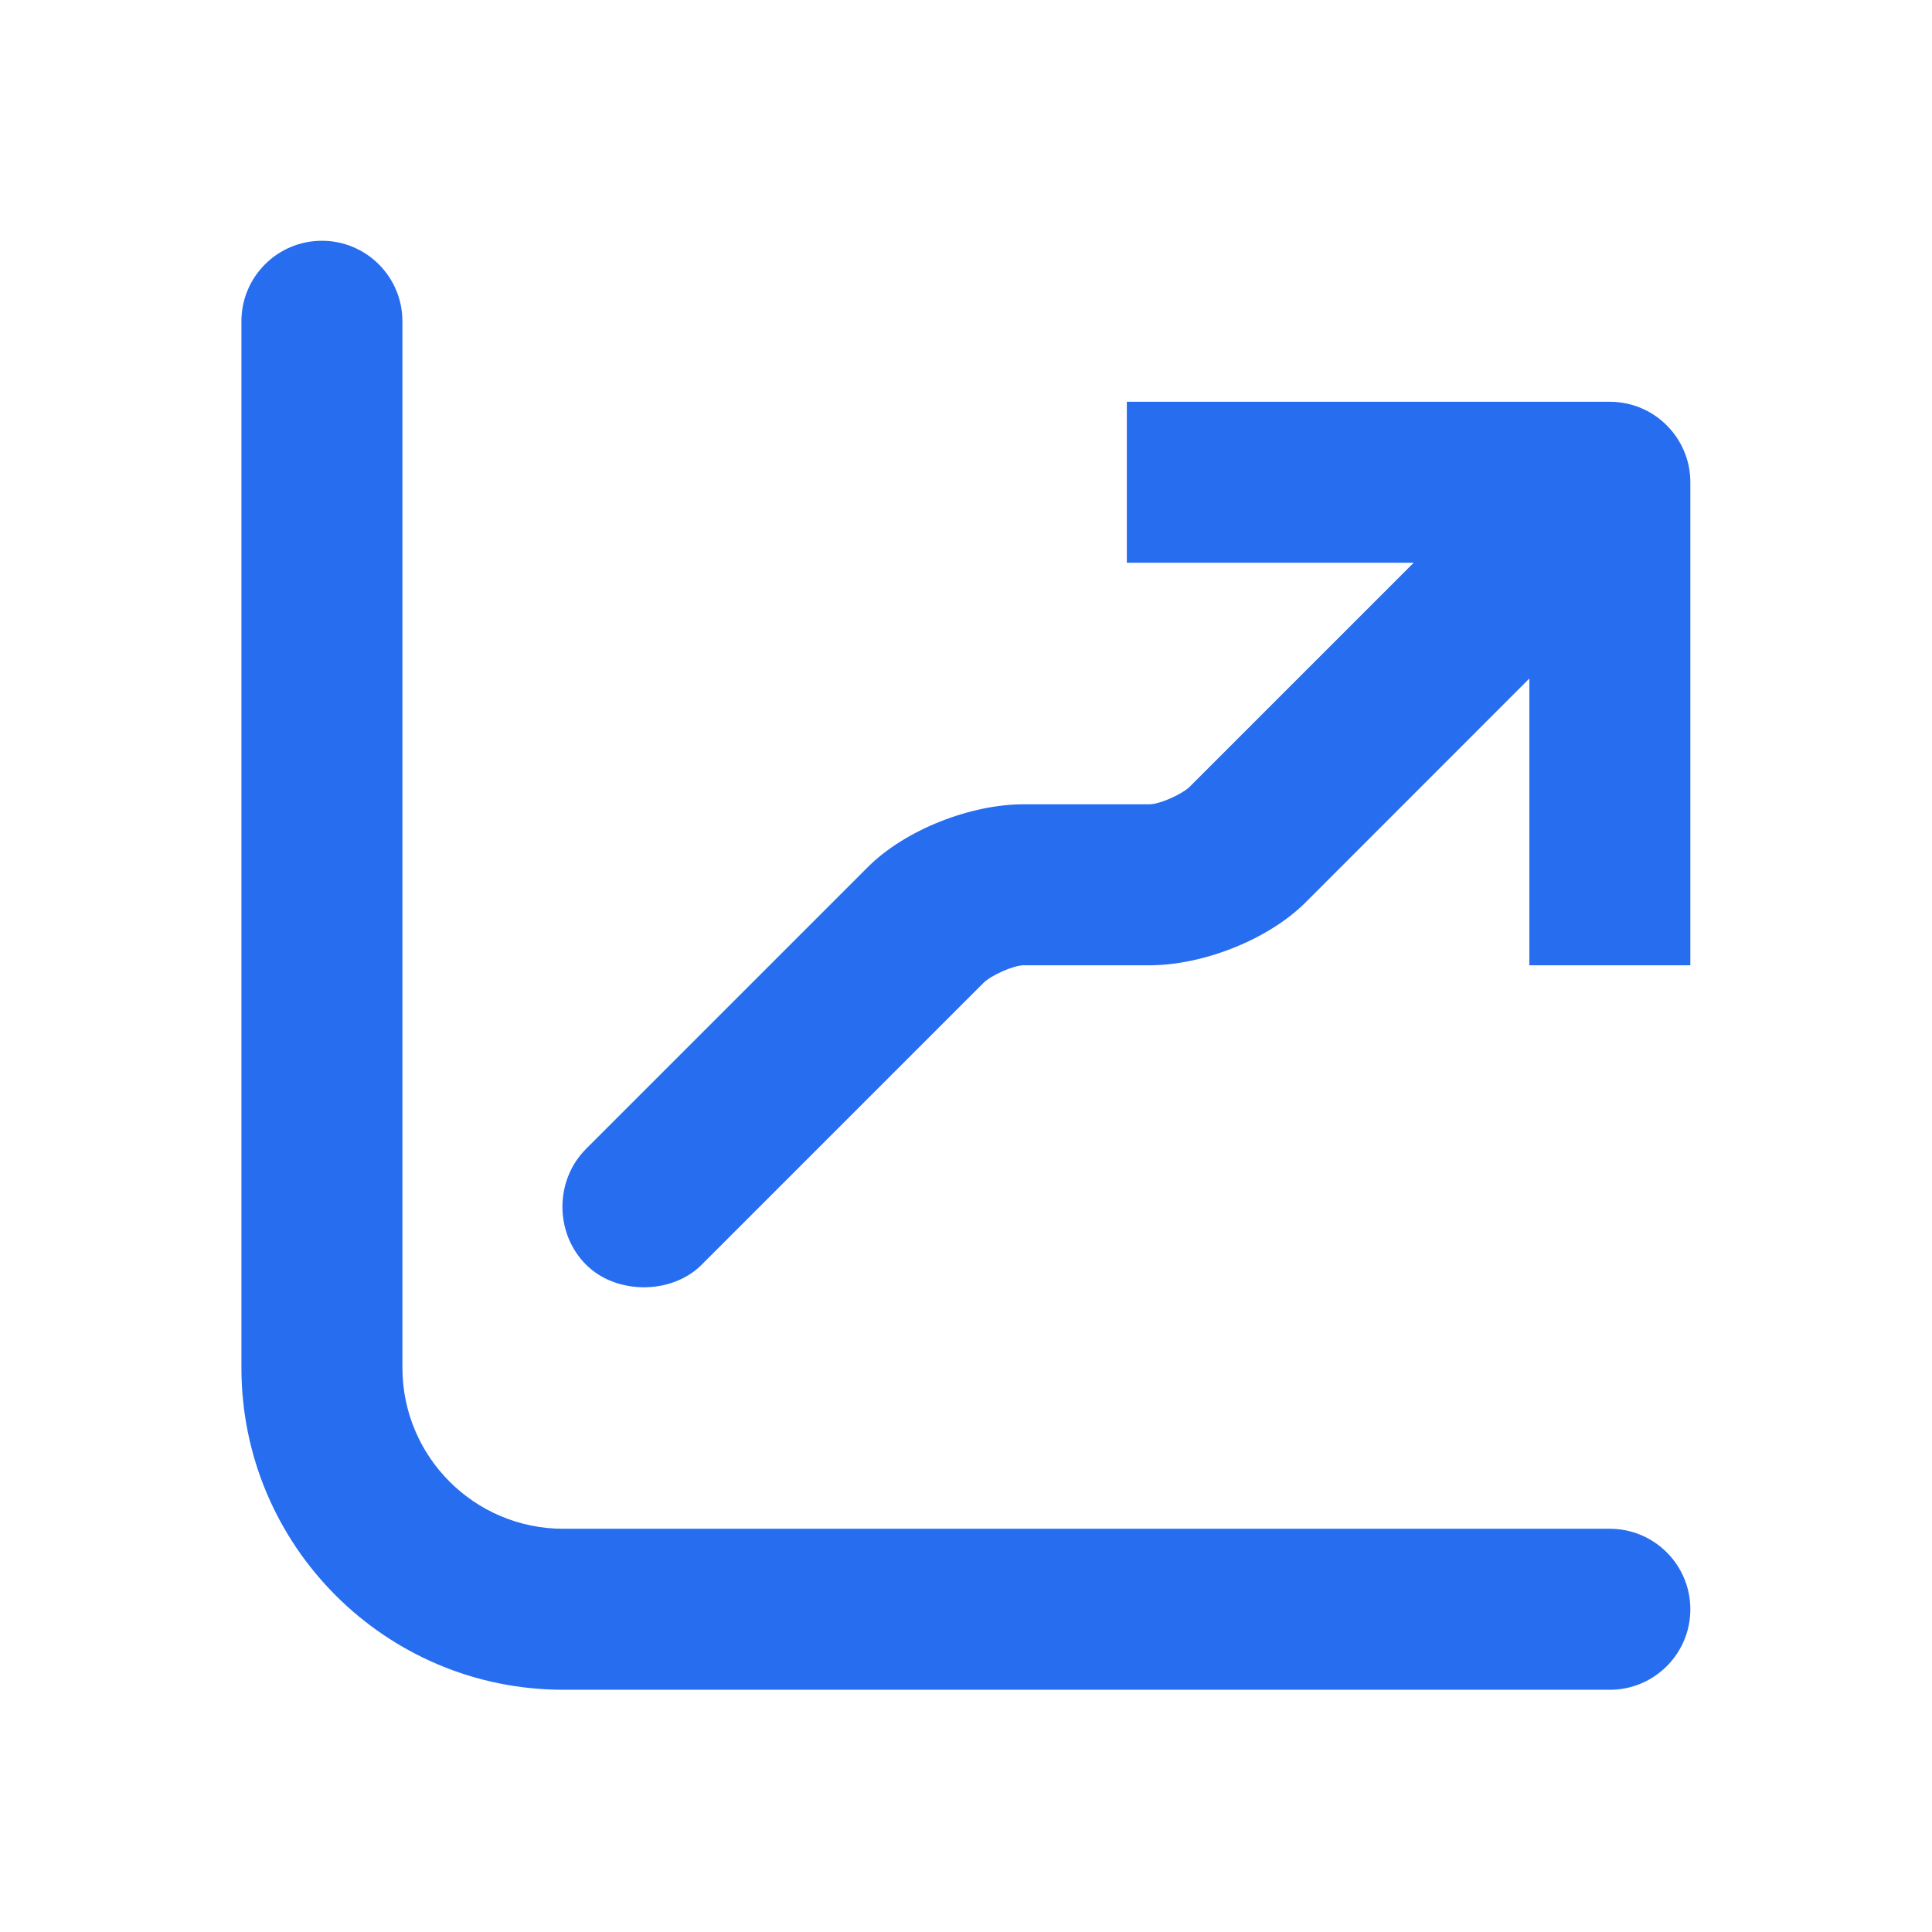 <?xml version="1.0" encoding="UTF-8"?> <svg xmlns="http://www.w3.org/2000/svg" width="24" height="24" viewBox="0 0 24 24" fill="none"><path d="M3.999 2.991C3.446 2.991 2.999 3.439 2.999 3.991V16.991C2.999 19.2 4.789 20.991 6.999 20.991H19.998C20.55 20.991 20.998 20.543 20.998 19.991C20.998 19.439 20.55 18.991 19.998 18.991H6.999C5.894 18.991 4.999 18.096 4.999 16.991V3.991C4.999 3.439 4.551 2.991 3.999 2.991ZM13.998 4.991V6.991H17.561L14.78 9.772C14.69 9.863 14.409 9.991 14.28 9.991H12.717C12.059 9.991 11.245 10.306 10.78 10.772L7.28 14.272C6.889 14.663 6.889 15.319 7.28 15.71C7.475 15.905 7.743 15.991 7.999 15.991C8.254 15.991 8.522 15.905 8.717 15.71L12.217 12.21C12.307 12.119 12.588 11.991 12.717 11.991H14.28C14.938 11.991 15.752 11.676 16.218 11.21L18.998 8.429V11.991H20.998V5.991C20.998 5.439 20.55 4.991 19.998 4.991H13.998Z" fill="#266DF0"></path></svg> 